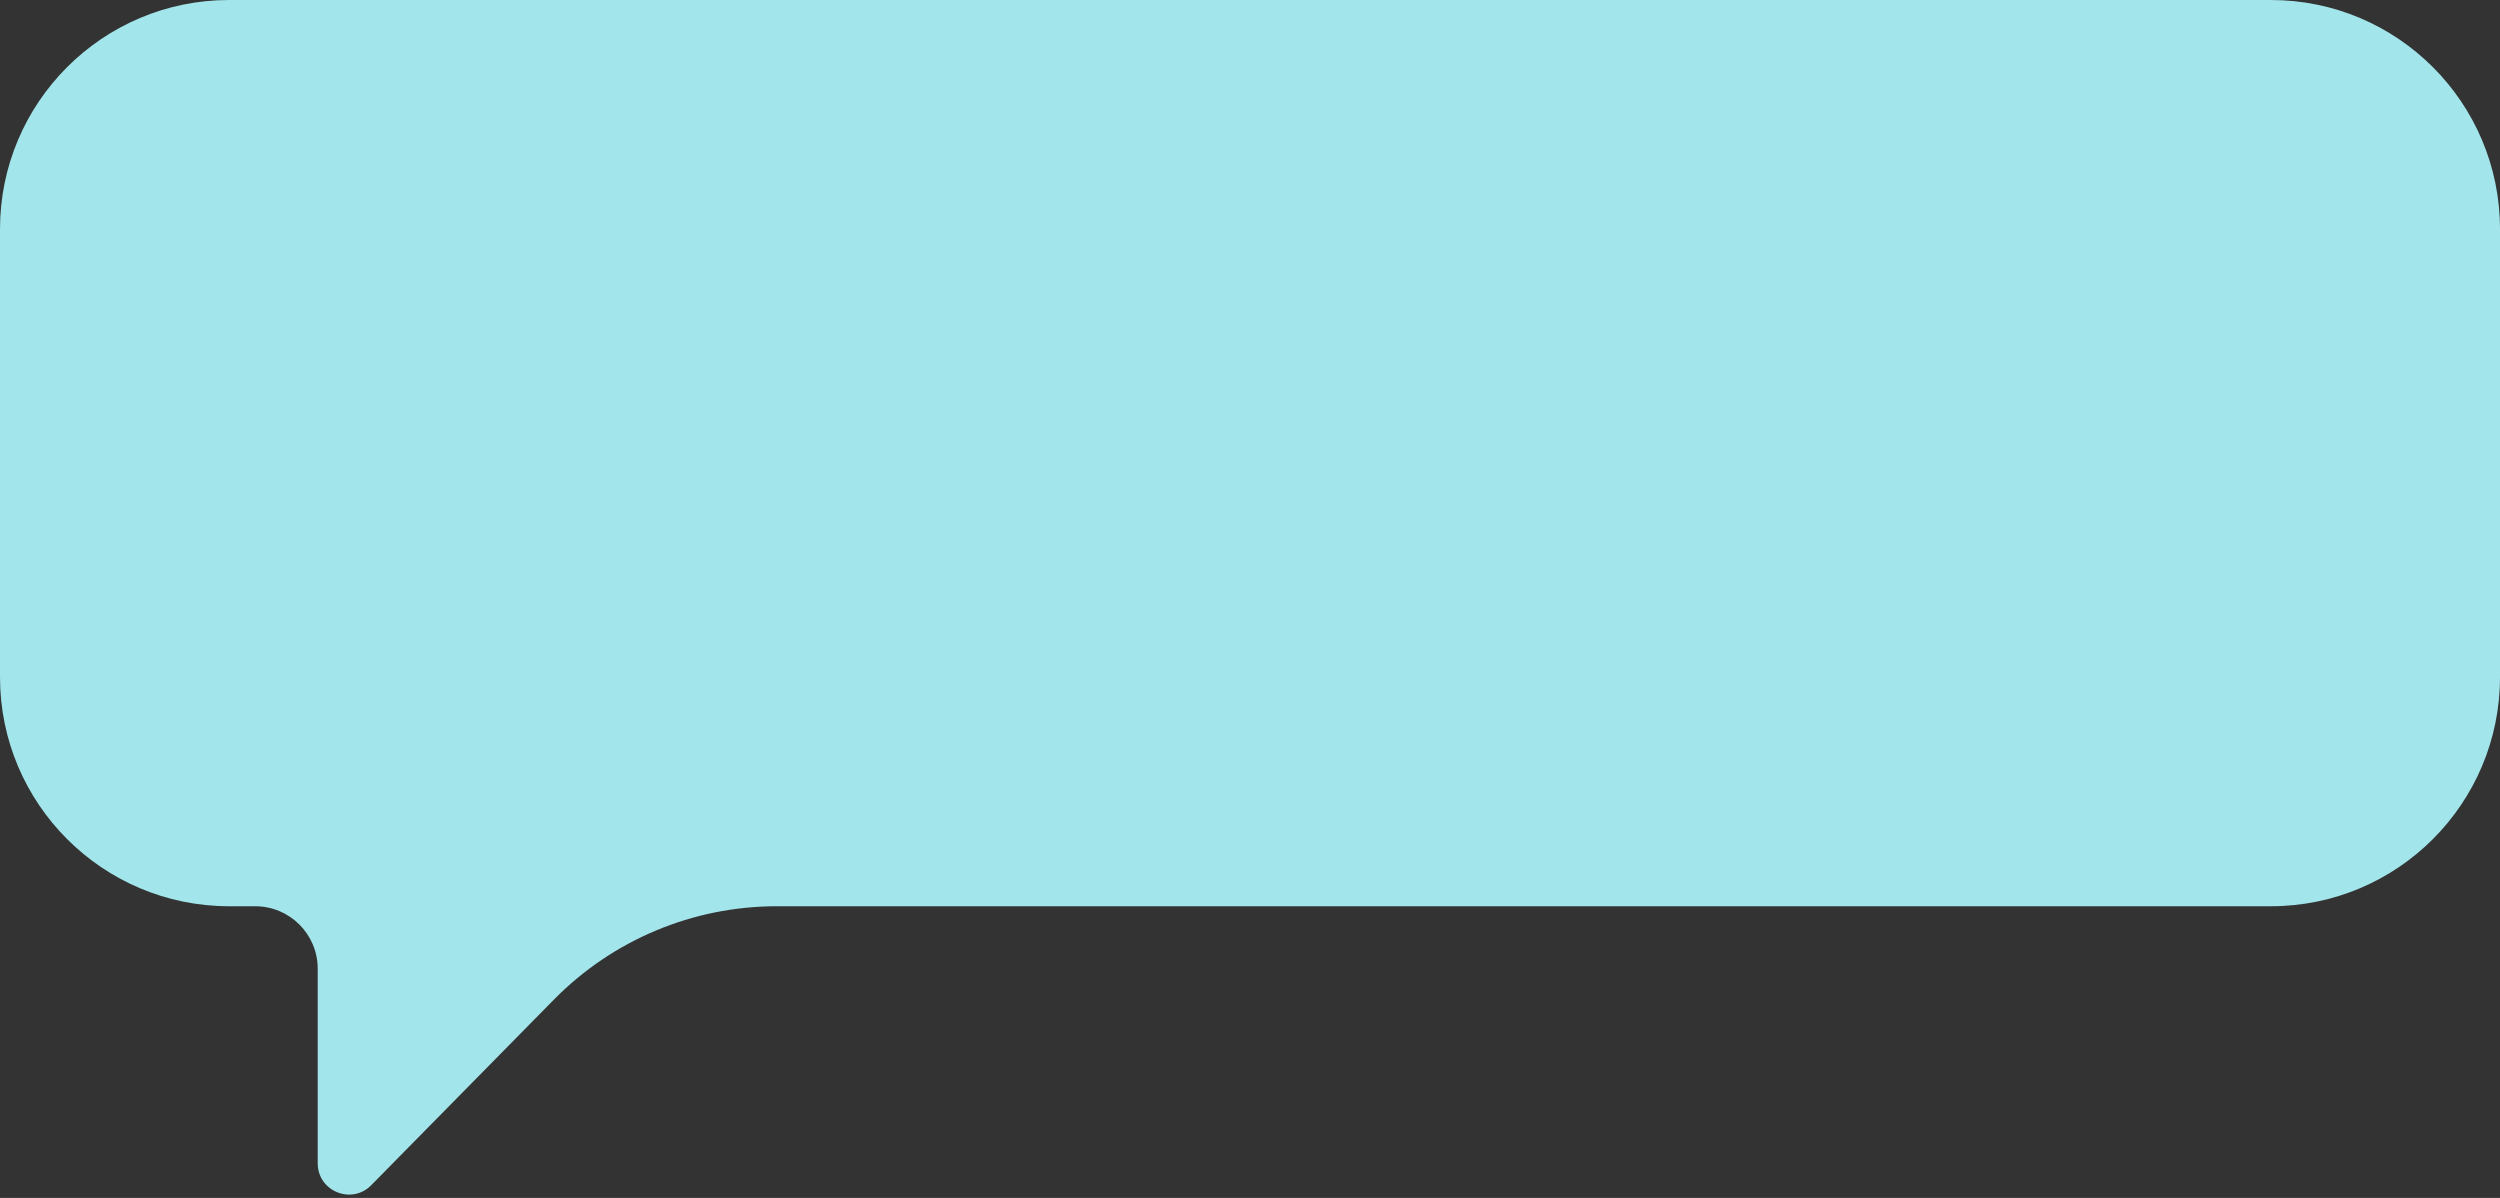 <?xml version="1.0" encoding="UTF-8"?> <svg xmlns="http://www.w3.org/2000/svg" width="240" height="115" viewBox="0 0 240 115" fill="none"><rect x="0" y="0" width="240" height="115" fill="#333333" stroke="none"/> <path d="M0 22C0 9.85 9.85 0 22 0H218C230.15 0 240 9.85 240 22V65C240 77.15 230.15 87 218 87H74.565C66.527 87 58.825 90.226 53.185 95.954L35.638 113.78C33.755 115.693 30.5 114.36 30.5 111.676V93C30.5 89.686 27.814 87 24.5 87H22C9.85 87 0 77.15 0 65V22Z" fill="#AEF8FF" fill-opacity="0.9"></path> </svg> 